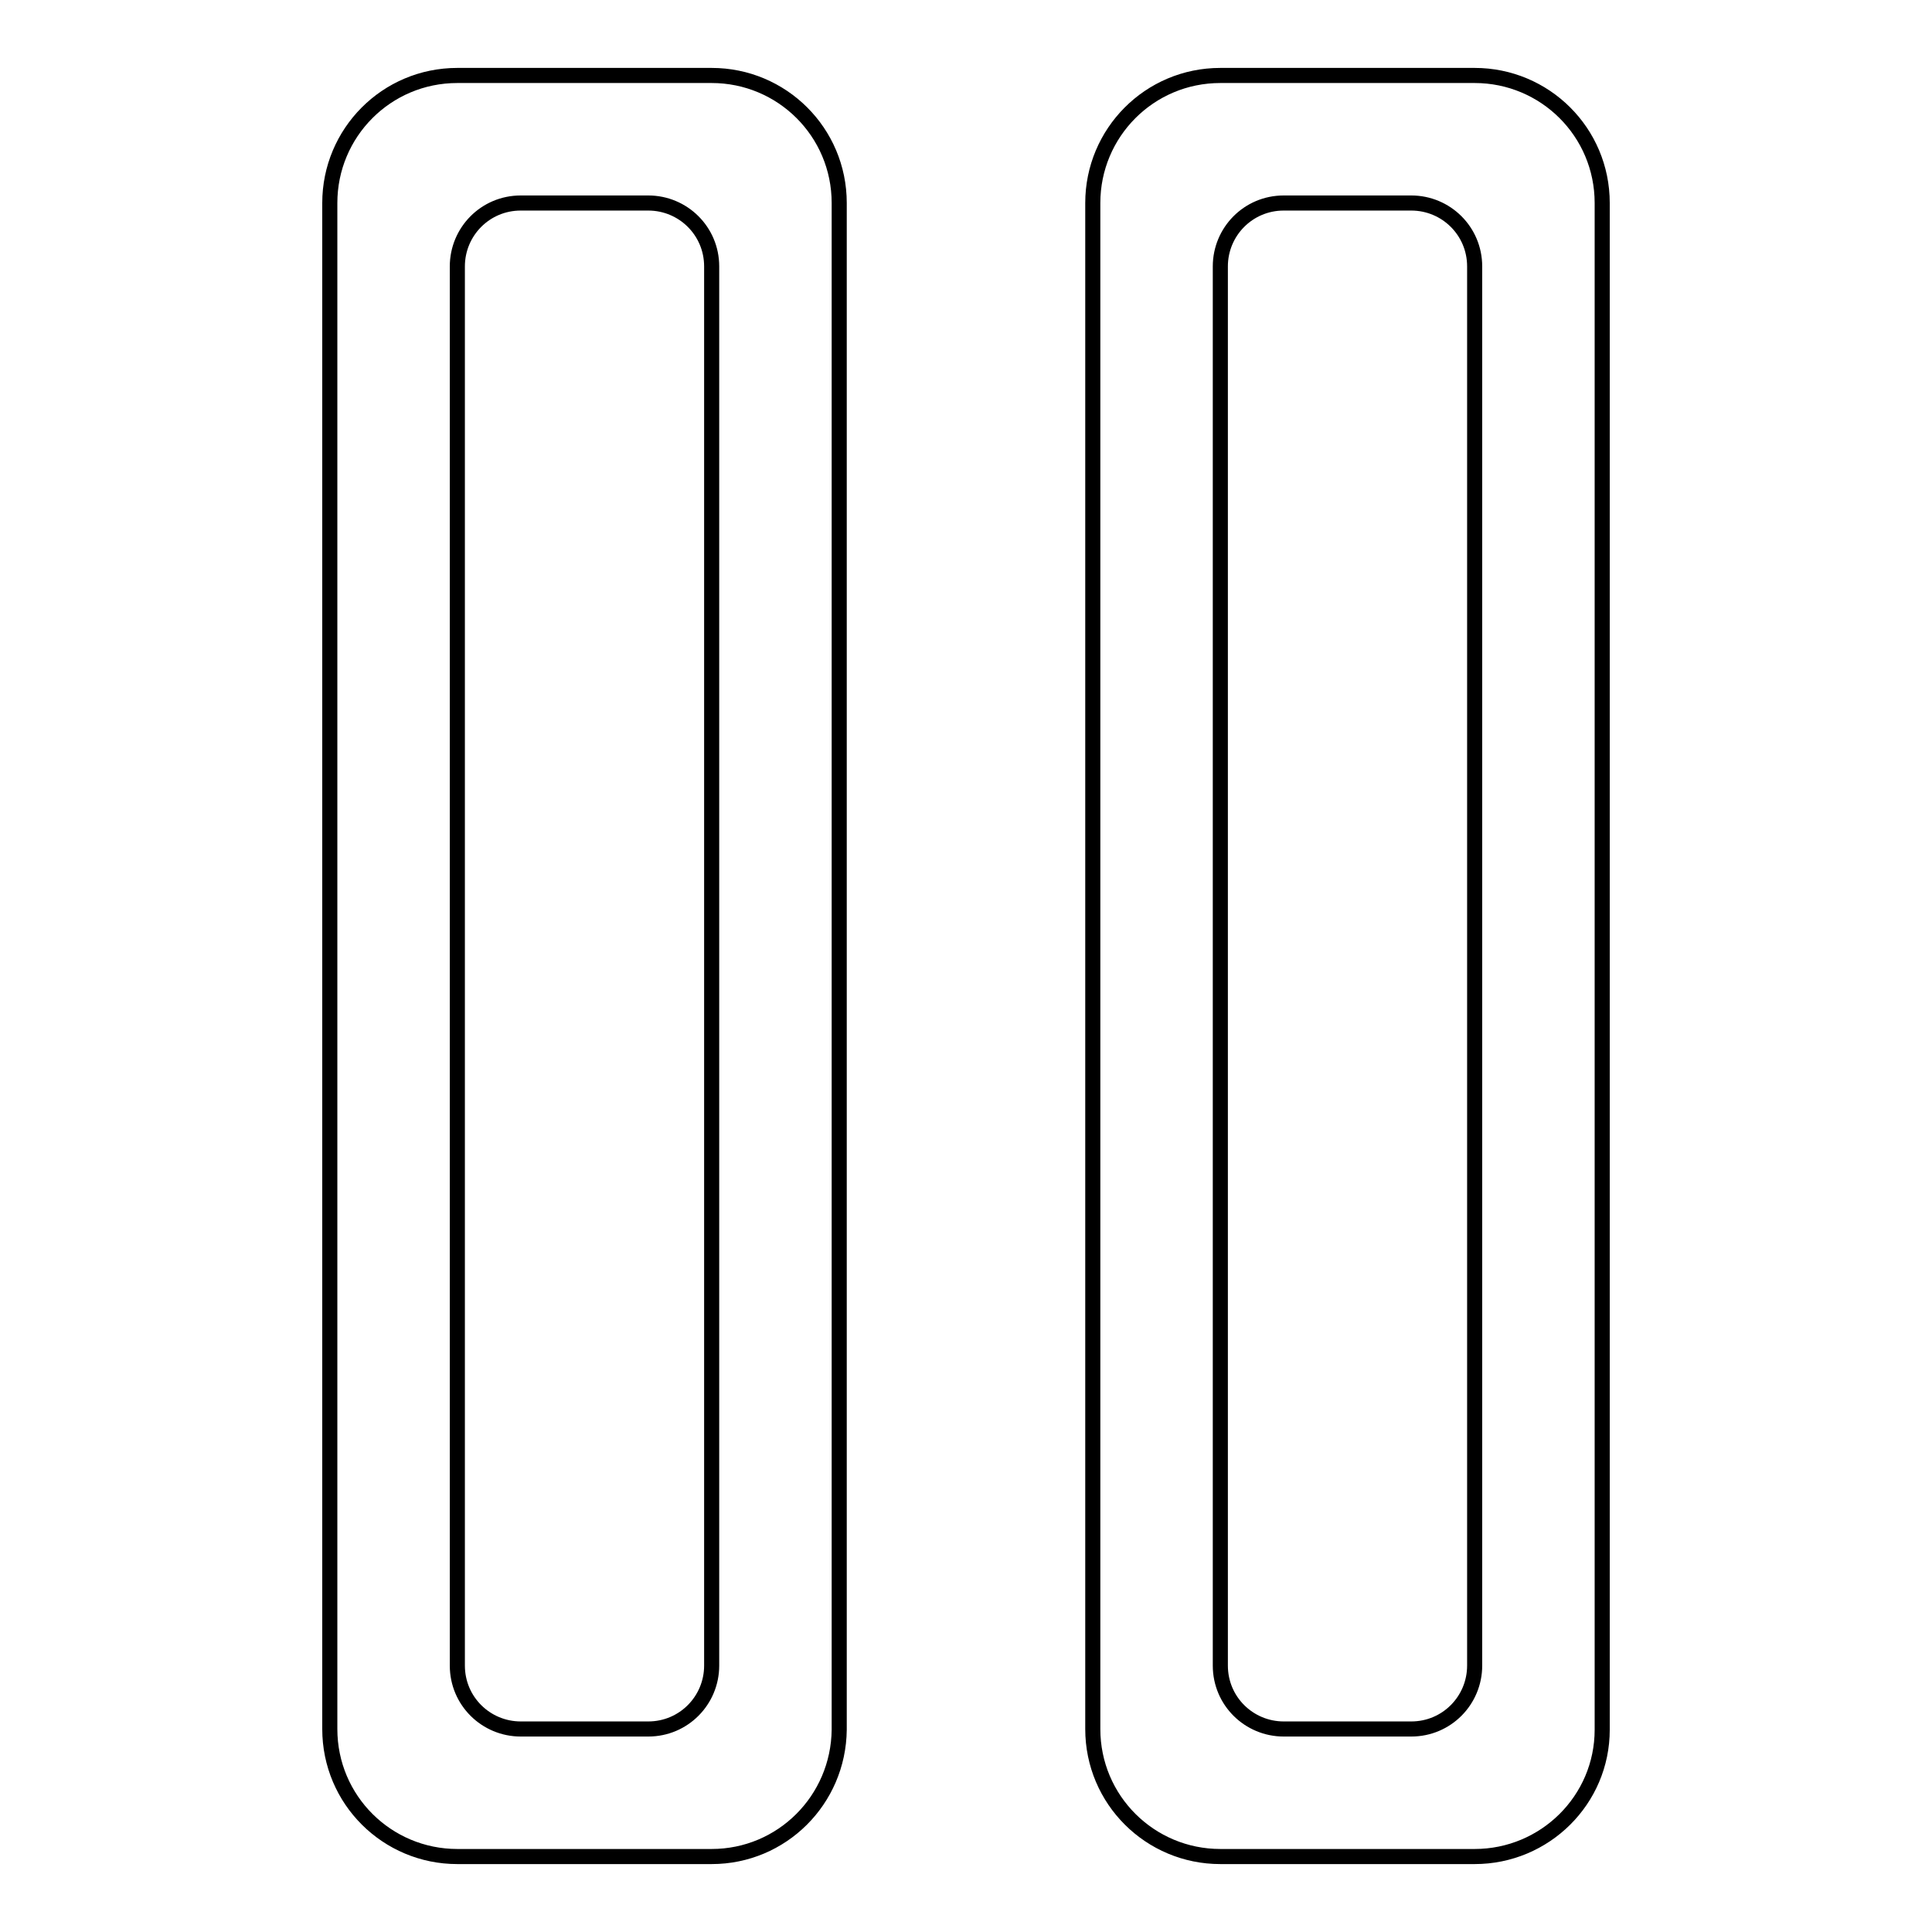 <?xml version="1.0" encoding="utf-8"?>
<!-- Svg Vector Icons : http://www.onlinewebfonts.com/icon -->
<!DOCTYPE svg PUBLIC "-//W3C//DTD SVG 1.1//EN" "http://www.w3.org/Graphics/SVG/1.1/DTD/svg11.dtd">
<svg version="1.1" xmlns="http://www.w3.org/2000/svg" xmlns:xlink="http://www.w3.org/1999/xlink" x="0px" y="0px" viewBox="0 0 256 256" enable-background="new 0 0 256 256" xml:space="preserve">
<g> <path stroke-width="2" fill-opacity="0" stroke="#000000"  d="M195.4,246h-33.7c-9.3,0-16.9-7.5-16.9-16.9V26.9c0-9.3,7.5-16.9,16.9-16.9h33.7c9.3,0,16.9,7.5,16.9,16.9 v202.3C212.3,238.5,204.7,246,195.4,246z M195.4,35.3c0-4.7-3.8-8.4-8.4-8.4h-16.9c-4.7,0-8.4,3.8-8.4,8.4v185.4 c0,4.7,3.8,8.4,8.4,8.4H187c4.7,0,8.4-3.8,8.4-8.4V35.3z M94.3,246H60.6c-9.3,0-16.9-7.5-16.9-16.9V26.9c0-9.3,7.5-16.9,16.9-16.9 h33.7c9.3,0,16.9,7.5,16.9,16.9v202.3C111.1,238.5,103.6,246,94.3,246z M94.3,35.3c0-4.7-3.8-8.4-8.4-8.4H69 c-4.7,0-8.4,3.8-8.4,8.4v185.4c0,4.7,3.8,8.4,8.4,8.4h16.9c4.7,0,8.4-3.8,8.4-8.4V35.3z"/></g>
</svg>